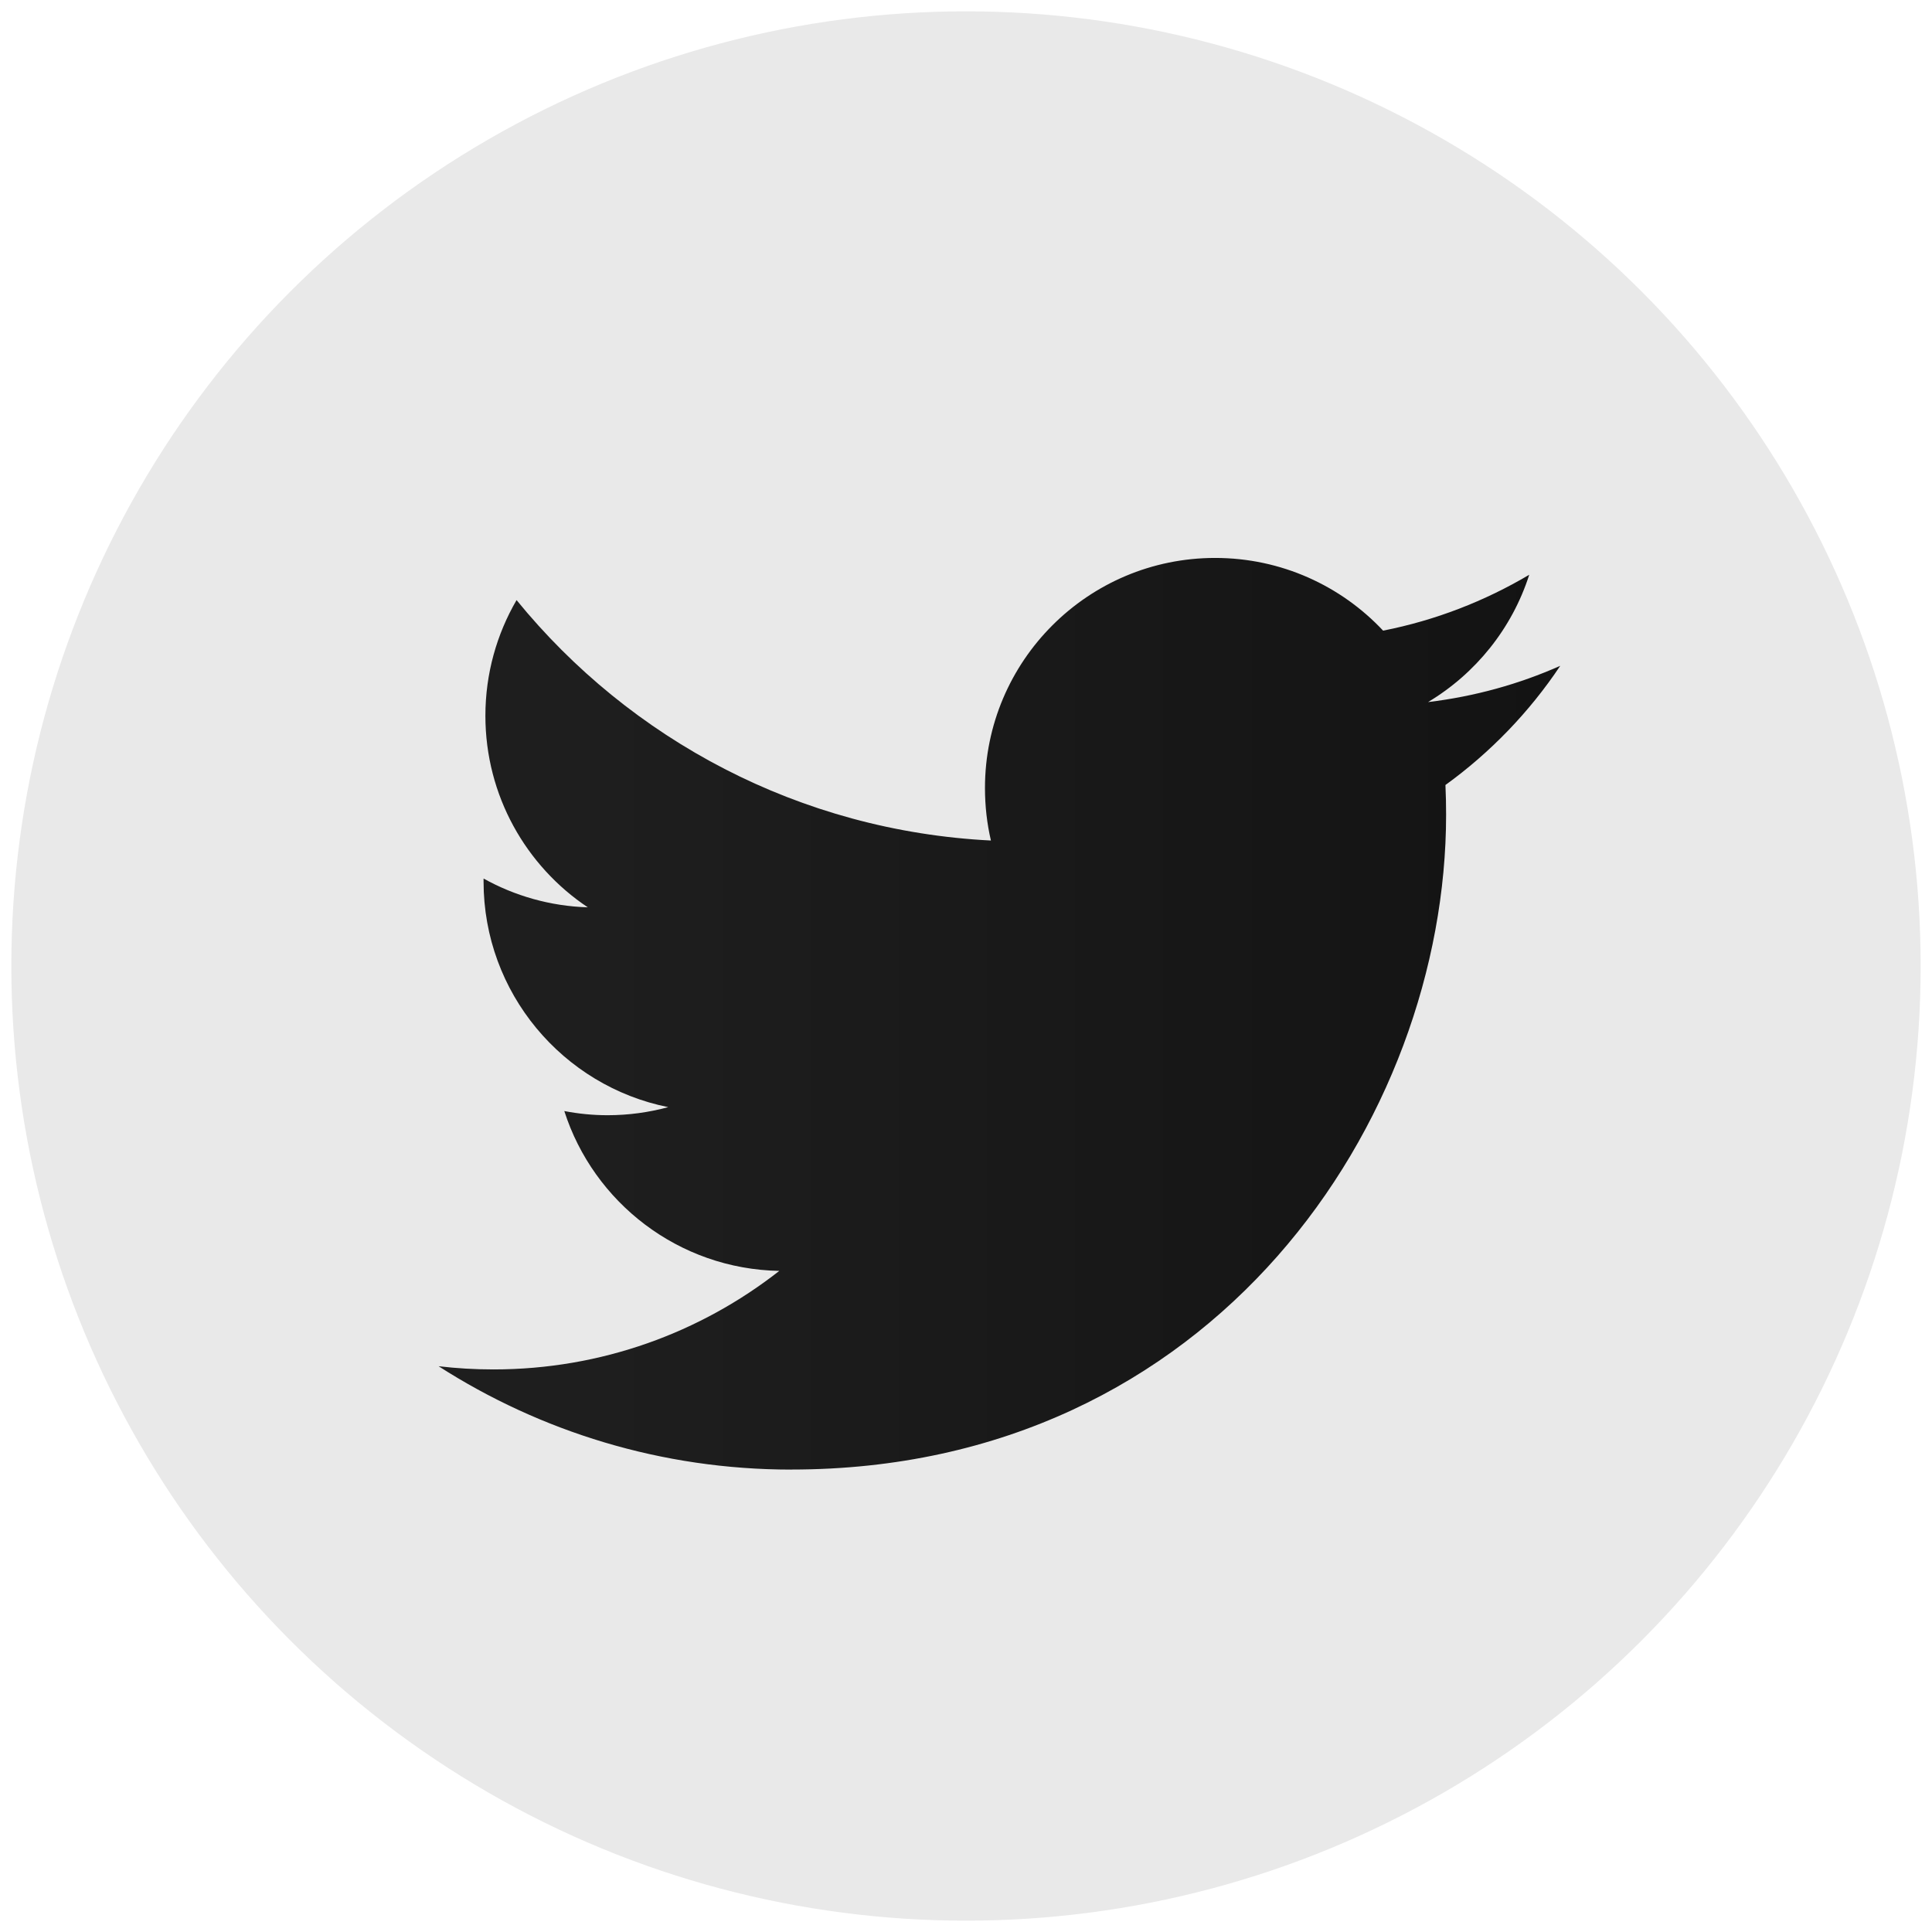 <?xml version="1.0" encoding="UTF-8"?><svg id="a" xmlns="http://www.w3.org/2000/svg" width="38" height="38" xmlns:xlink="http://www.w3.org/1999/xlink" viewBox="0 0 38 38"><defs><style>.c{fill:url(#b);}.d{fill:#e9e9e9;}</style><linearGradient id="b" x1="8.626" y1="19.939" x2="30.689" y2="19.939" gradientTransform="matrix(1, 0, 0, 1, 0, 0)" gradientUnits="userSpaceOnUse"><stop offset=".135" stop-color="#1e1e1e"/><stop offset="1" stop-color="#131313"/></linearGradient></defs><circle class="d" cx="19" cy="19" r="18.777"/><path class="c" d="M15.564,28.904c8.326,0,12.879-6.898,12.879-12.879,0-.196-.004-.391-.013-.585,.884-.639,1.652-1.436,2.258-2.344-.811,.36-1.684,.603-2.6,.713,.935-.56,1.652-1.447,1.99-2.504-.875,.518-1.843,.896-2.874,1.099-.826-.88-2.002-1.43-3.304-1.43-2.5,0-4.527,2.027-4.527,4.526,0,.355,.04,.701,.117,1.032-3.762-.189-7.098-1.99-9.33-4.729-.389,.669-.613,1.446-.613,2.275,0,1.57,.799,2.957,2.014,3.768-.742-.023-1.44-.227-2.05-.566,0,.019,0,.038,0,.058,0,2.192,1.561,4.023,3.632,4.438-.38,.103-.78,.159-1.193,.159-.292,0-.575-.029-.851-.082,.576,1.798,2.247,3.107,4.229,3.144-1.55,1.214-3.501,1.938-5.622,1.938-.365,0-.726-.021-1.08-.063,2.003,1.284,4.382,2.033,6.939,2.033"/></svg>